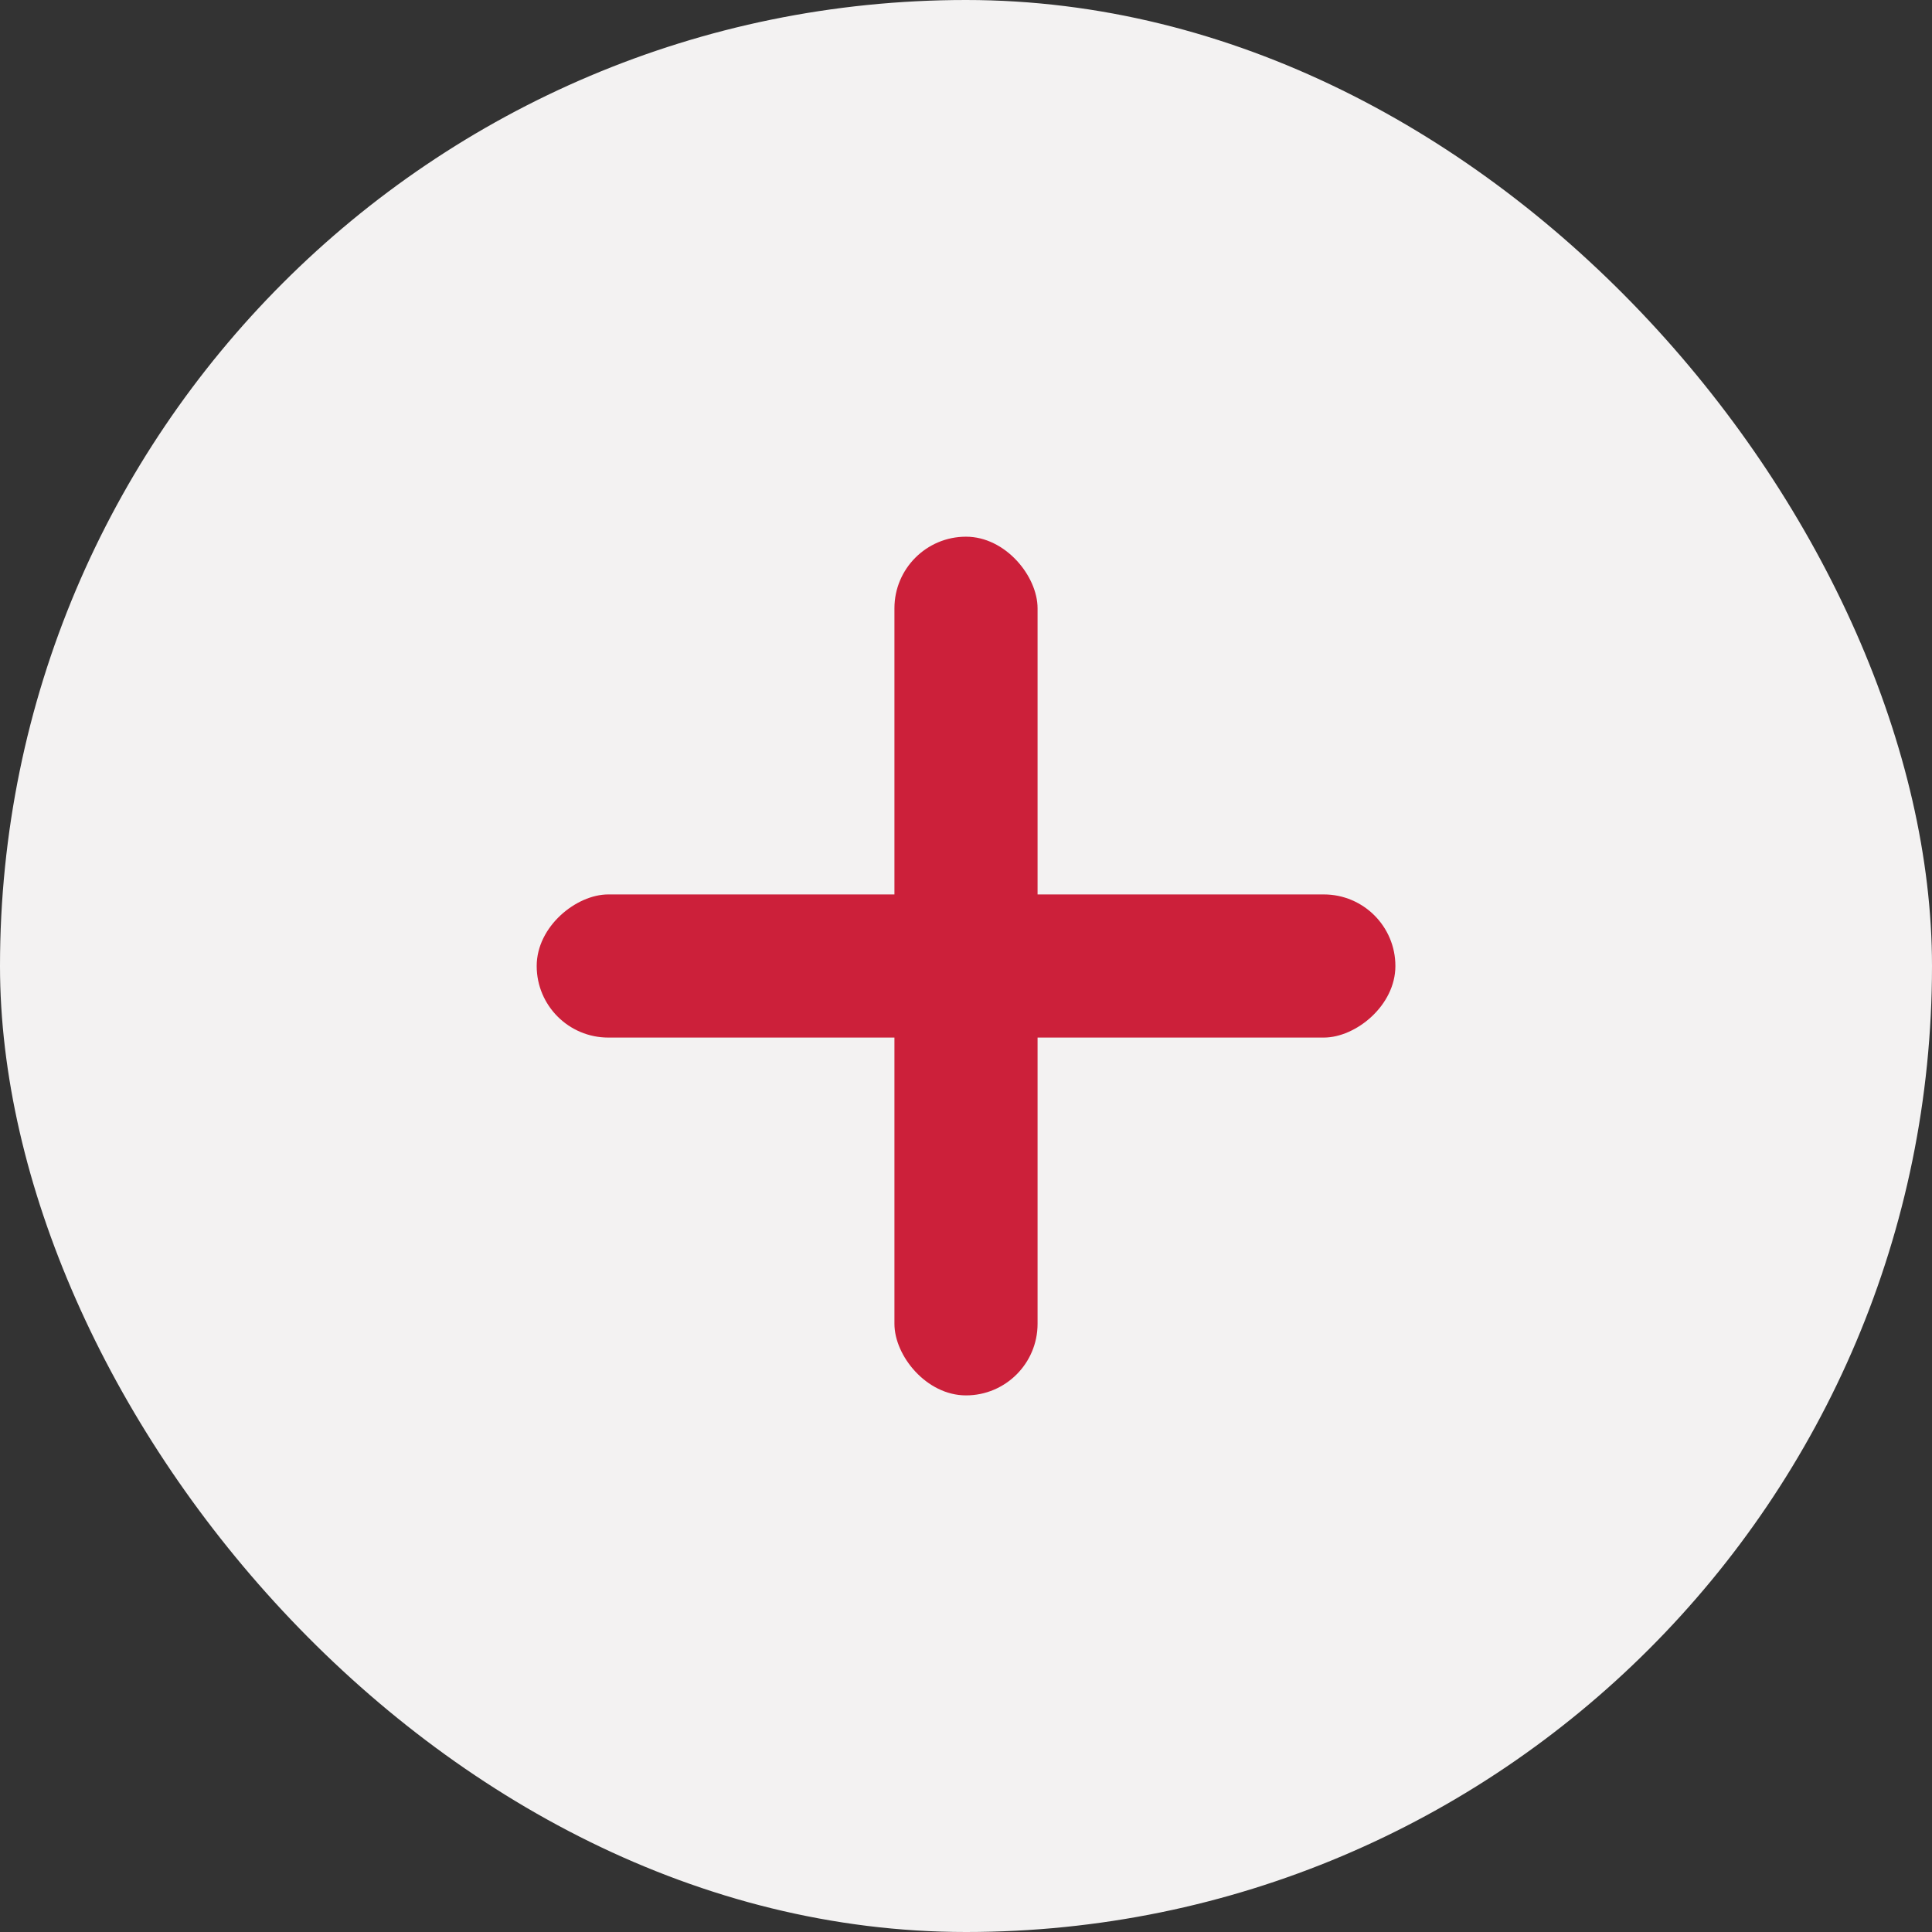 <svg width="24" height="24" viewBox="0 0 24 24" fill="none" xmlns="http://www.w3.org/2000/svg">
<rect x="0" y="0" width="24" height="24" fill="#333333" stroke="none"/>
<rect width="24" height="24" rx="12" fill="#F3F2F2"/>
<rect x="11.111" y="6.667" width="1.778" height="10.667" rx="0.889" fill="#CC203A"/>
<rect x="6.667" y="12.889" width="1.778" height="10.667" rx="0.889" transform="rotate(-90 6.667 12.889)" fill="#CC203A"/>
</svg>
